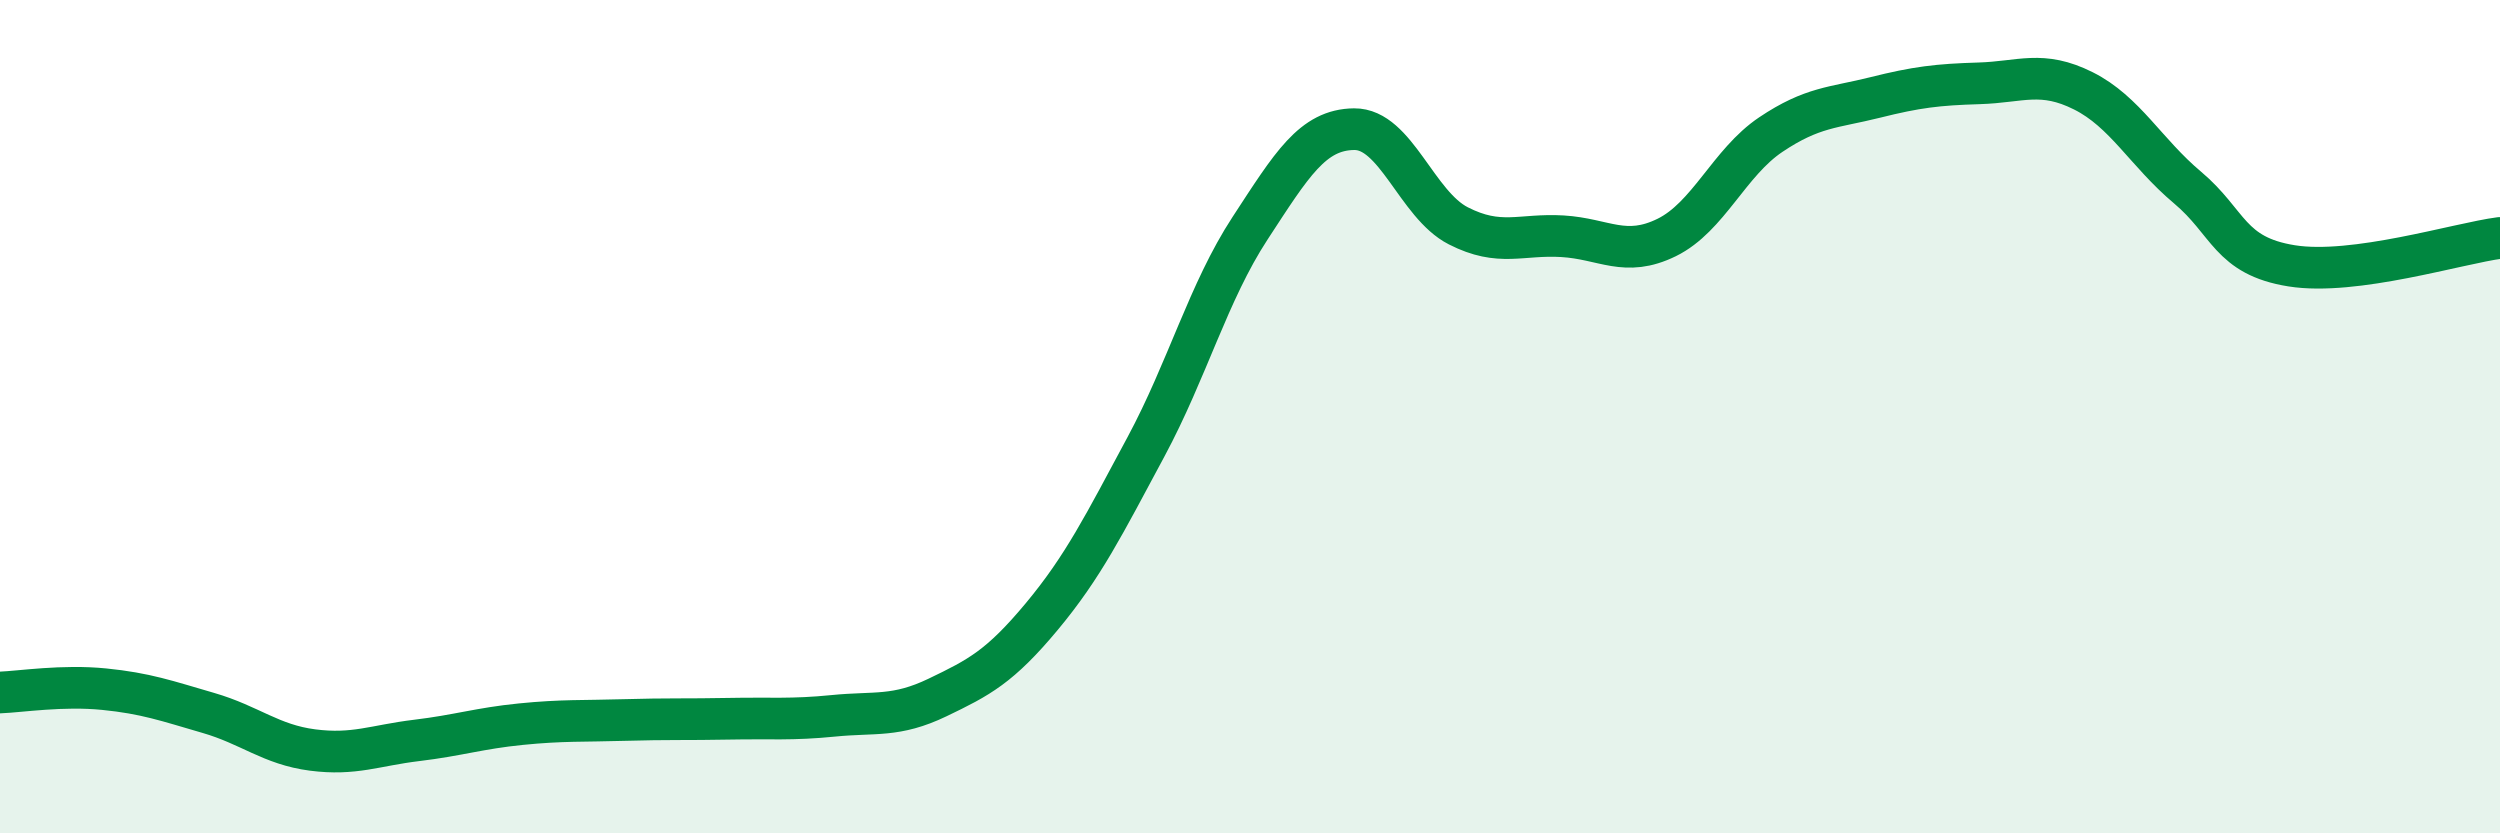 
    <svg width="60" height="20" viewBox="0 0 60 20" xmlns="http://www.w3.org/2000/svg">
      <path
        d="M 0,16.62 C 0.5,16.6 1.5,16.44 2.5,16.54 C 3.5,16.64 4,16.82 5,17.11 C 6,17.4 6.5,17.87 7.5,18 C 8.5,18.13 9,17.89 10,17.77 C 11,17.65 11.5,17.48 12.5,17.38 C 13.5,17.28 14,17.31 15,17.28 C 16,17.25 16.5,17.27 17.5,17.25 C 18.5,17.23 19,17.28 20,17.18 C 21,17.08 21.5,17.22 22.5,16.74 C 23.5,16.26 24,16 25,14.8 C 26,13.6 26.5,12.59 27.5,10.73 C 28.5,8.87 29,7.01 30,5.48 C 31,3.95 31.5,3.11 32.5,3.1 C 33.5,3.09 34,4.91 35,5.42 C 36,5.93 36.5,5.61 37.5,5.67 C 38.5,5.73 39,6.19 40,5.7 C 41,5.21 41.5,3.9 42.5,3.23 C 43.5,2.56 44,2.59 45,2.34 C 46,2.09 46.5,2.03 47.5,2 C 48.5,1.97 49,1.68 50,2.18 C 51,2.68 51.5,3.66 52.5,4.5 C 53.5,5.34 53.5,6.14 55,6.38 C 56.5,6.62 59,5.84 60,5.71L60 20L0 20Z"
        fill="#008740"
        opacity="0.1"
        stroke-linecap="round"
        stroke-linejoin="round"
      />
      <path
        d="M 0,16.62 C 0.5,16.6 1.5,16.44 2.5,16.54 C 3.5,16.64 4,16.82 5,17.11 C 6,17.4 6.5,17.87 7.5,18 C 8.5,18.13 9,17.89 10,17.77 C 11,17.65 11.5,17.48 12.5,17.38 C 13.5,17.28 14,17.31 15,17.28 C 16,17.25 16.5,17.27 17.5,17.25 C 18.5,17.23 19,17.28 20,17.18 C 21,17.08 21.5,17.22 22.5,16.74 C 23.5,16.26 24,16 25,14.8 C 26,13.6 26.5,12.59 27.5,10.73 C 28.5,8.87 29,7.01 30,5.48 C 31,3.95 31.5,3.11 32.5,3.1 C 33.5,3.09 34,4.91 35,5.42 C 36,5.93 36.5,5.61 37.5,5.67 C 38.5,5.73 39,6.19 40,5.7 C 41,5.21 41.5,3.9 42.5,3.23 C 43.5,2.56 44,2.59 45,2.34 C 46,2.09 46.5,2.03 47.5,2 C 48.5,1.97 49,1.68 50,2.18 C 51,2.68 51.5,3.66 52.5,4.5 C 53.5,5.34 53.5,6.14 55,6.38 C 56.5,6.62 59,5.84 60,5.71"
        stroke="#008740"
        stroke-width="1"
        fill="none"
        stroke-linecap="round"
        stroke-linejoin="round"
      />
    </svg>
  